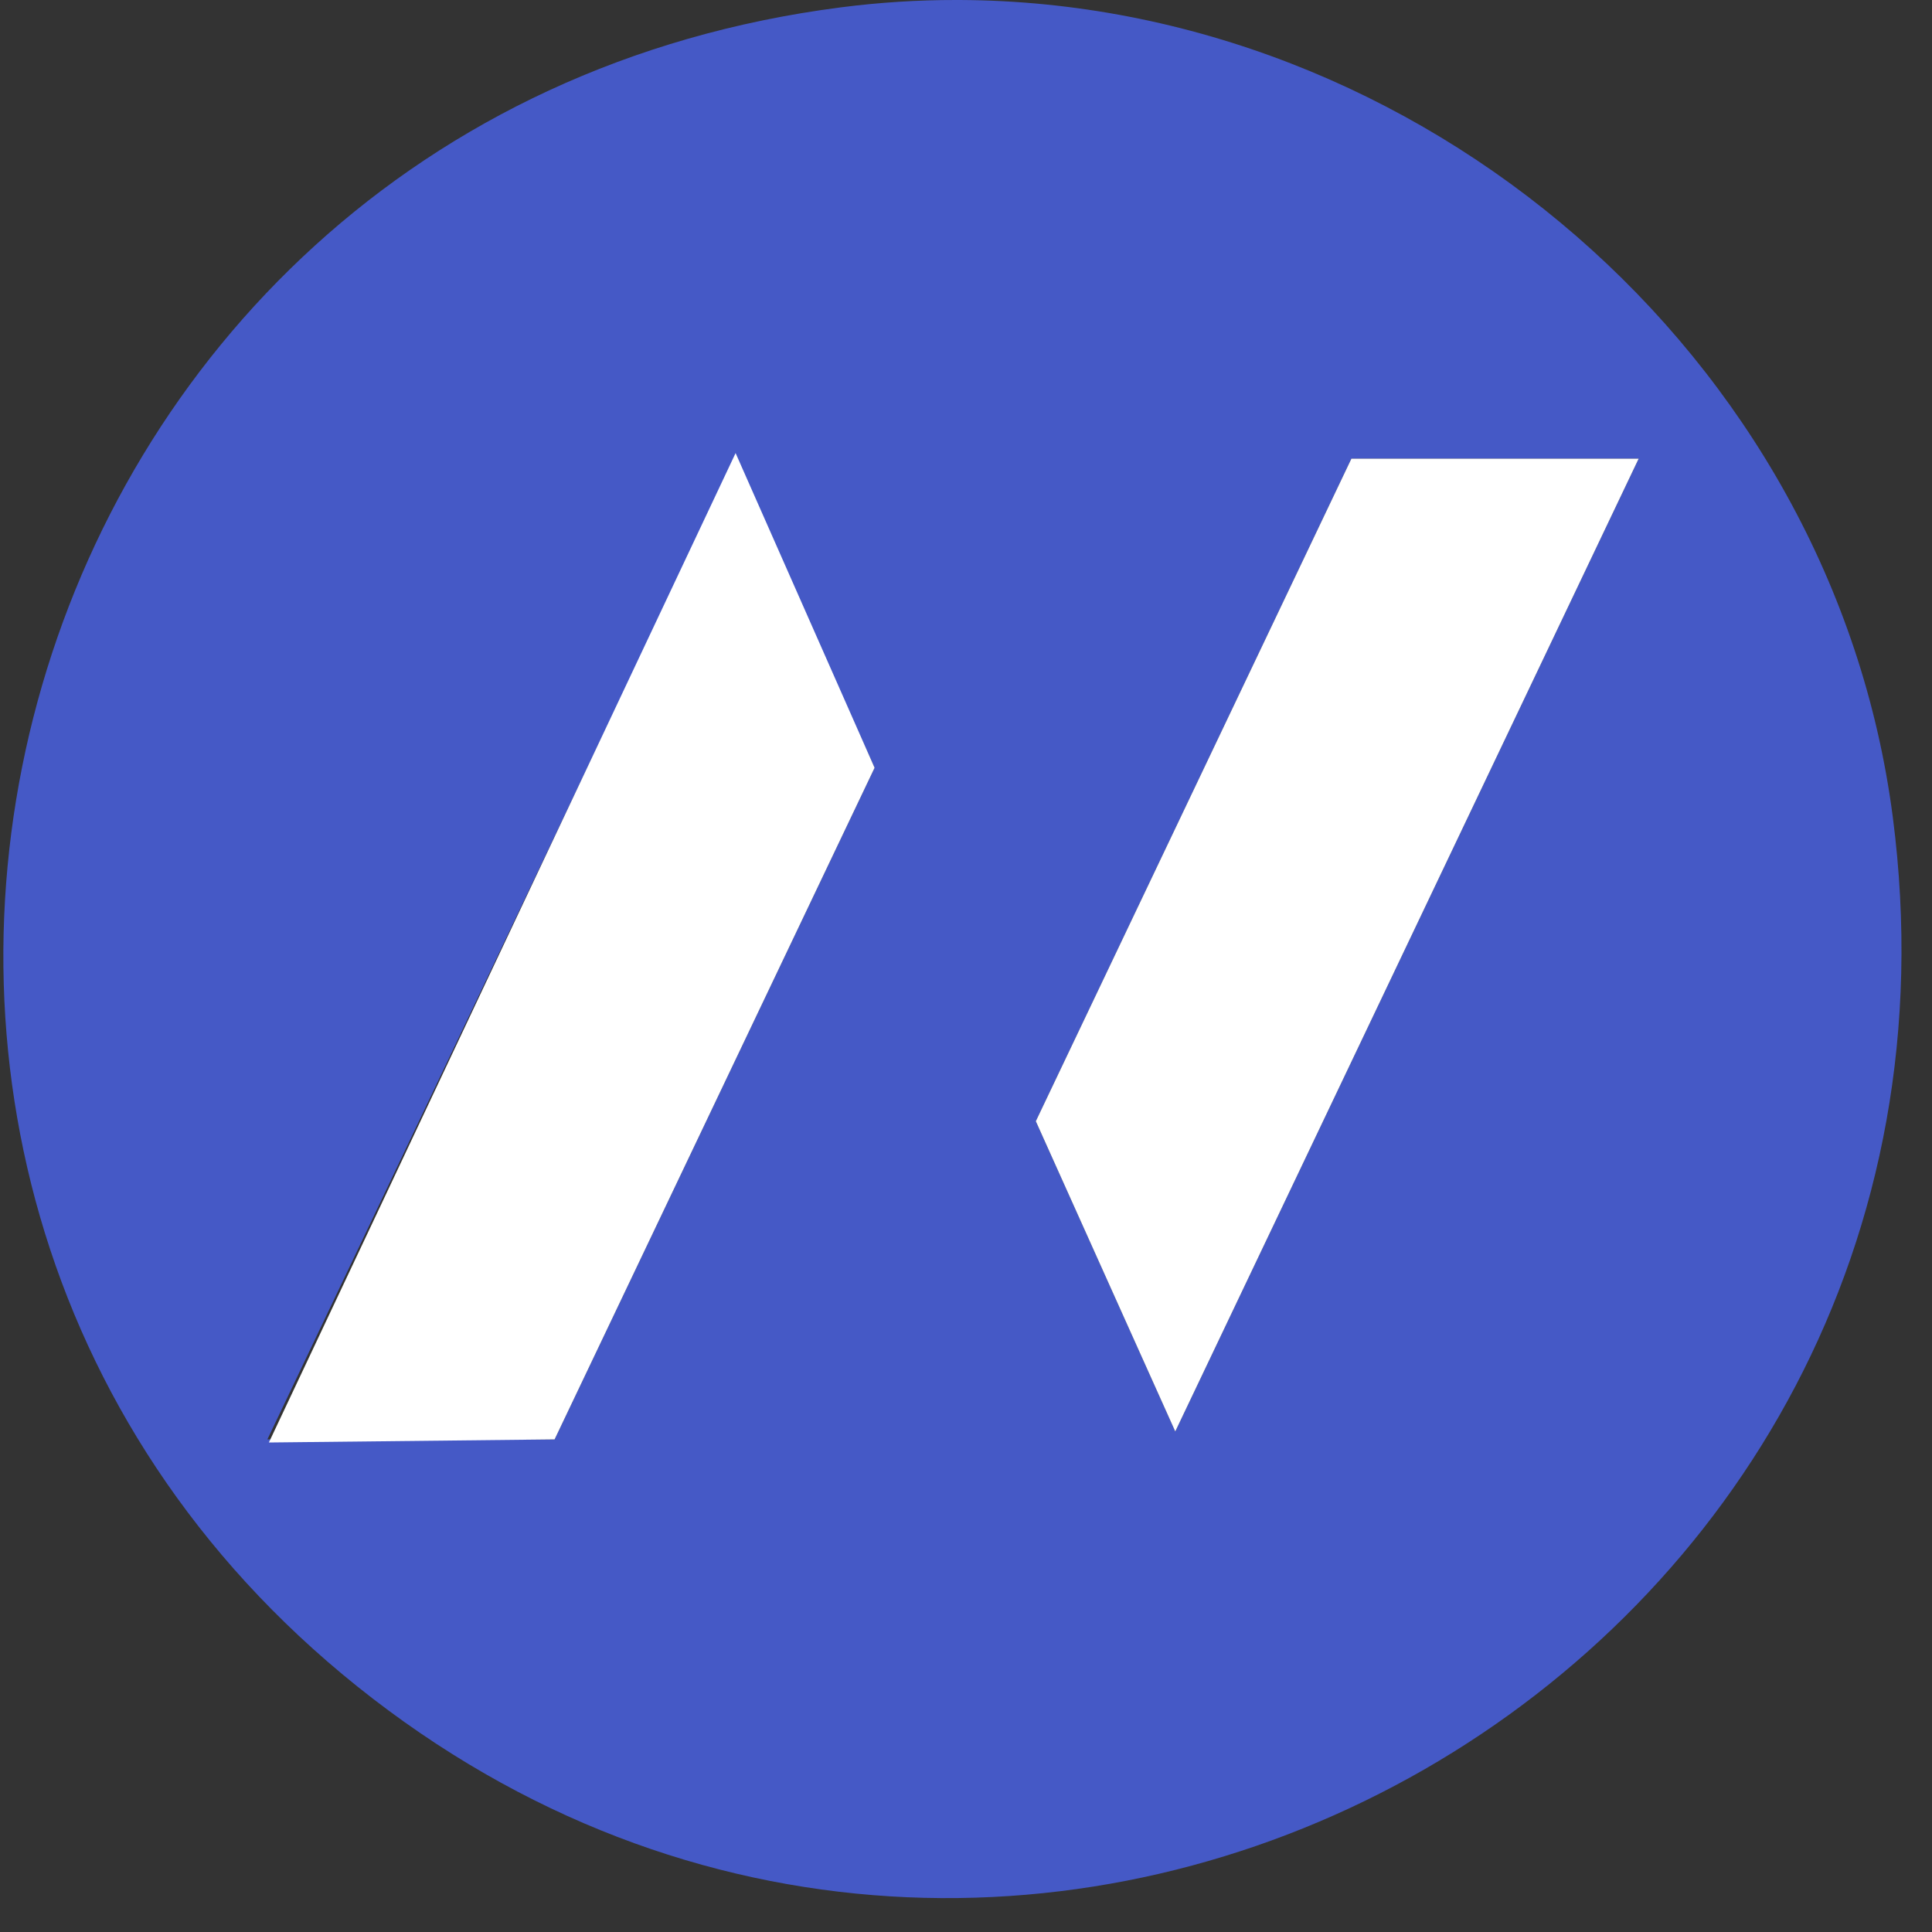 <?xml version="1.0" encoding="UTF-8" standalone="no"?>
<!-- Created with Pixodesk SVG (https://pixodesk.com) -->
<svg xmlns="http://www.w3.org/2000/svg" viewBox="0 0 35 35" text-rendering="geometricPrecision" shape-rendering="geometricPrecision" fill="none">
  <rect x="0" y="0" width="35" height="35" fill="#333333" stroke="none"/>
  <path fill="#4559c6" fill-rule="evenodd" d="M34.291,14.811C33.206,6.417,25.702,0.038,17.392,0L17.322,0C16.631,-0.001,15.934,0.043,15.235,0.133C-0.189,2.119,-5.327,21.468,6.755,30.773C18.838,40.08,36.281,30.208,34.291,14.811zM24.482,8.309L29.686,8.309L21.291,25.932L18.765,20.312L24.482,8.309zM13.307,8.309L15.844,13.909L10.047,26.076L4.844,26.076L13.307,8.309z"/>
  <path fill="#ffffff" fill-rule="evenodd" d="M24.482,8.309L18.765,20.312L21.291,25.932L29.686,8.309L24.482,8.309zM13.326,8.208L4.871,26.132L10.047,26.076L15.844,13.909L13.326,8.208z"/>
</svg>